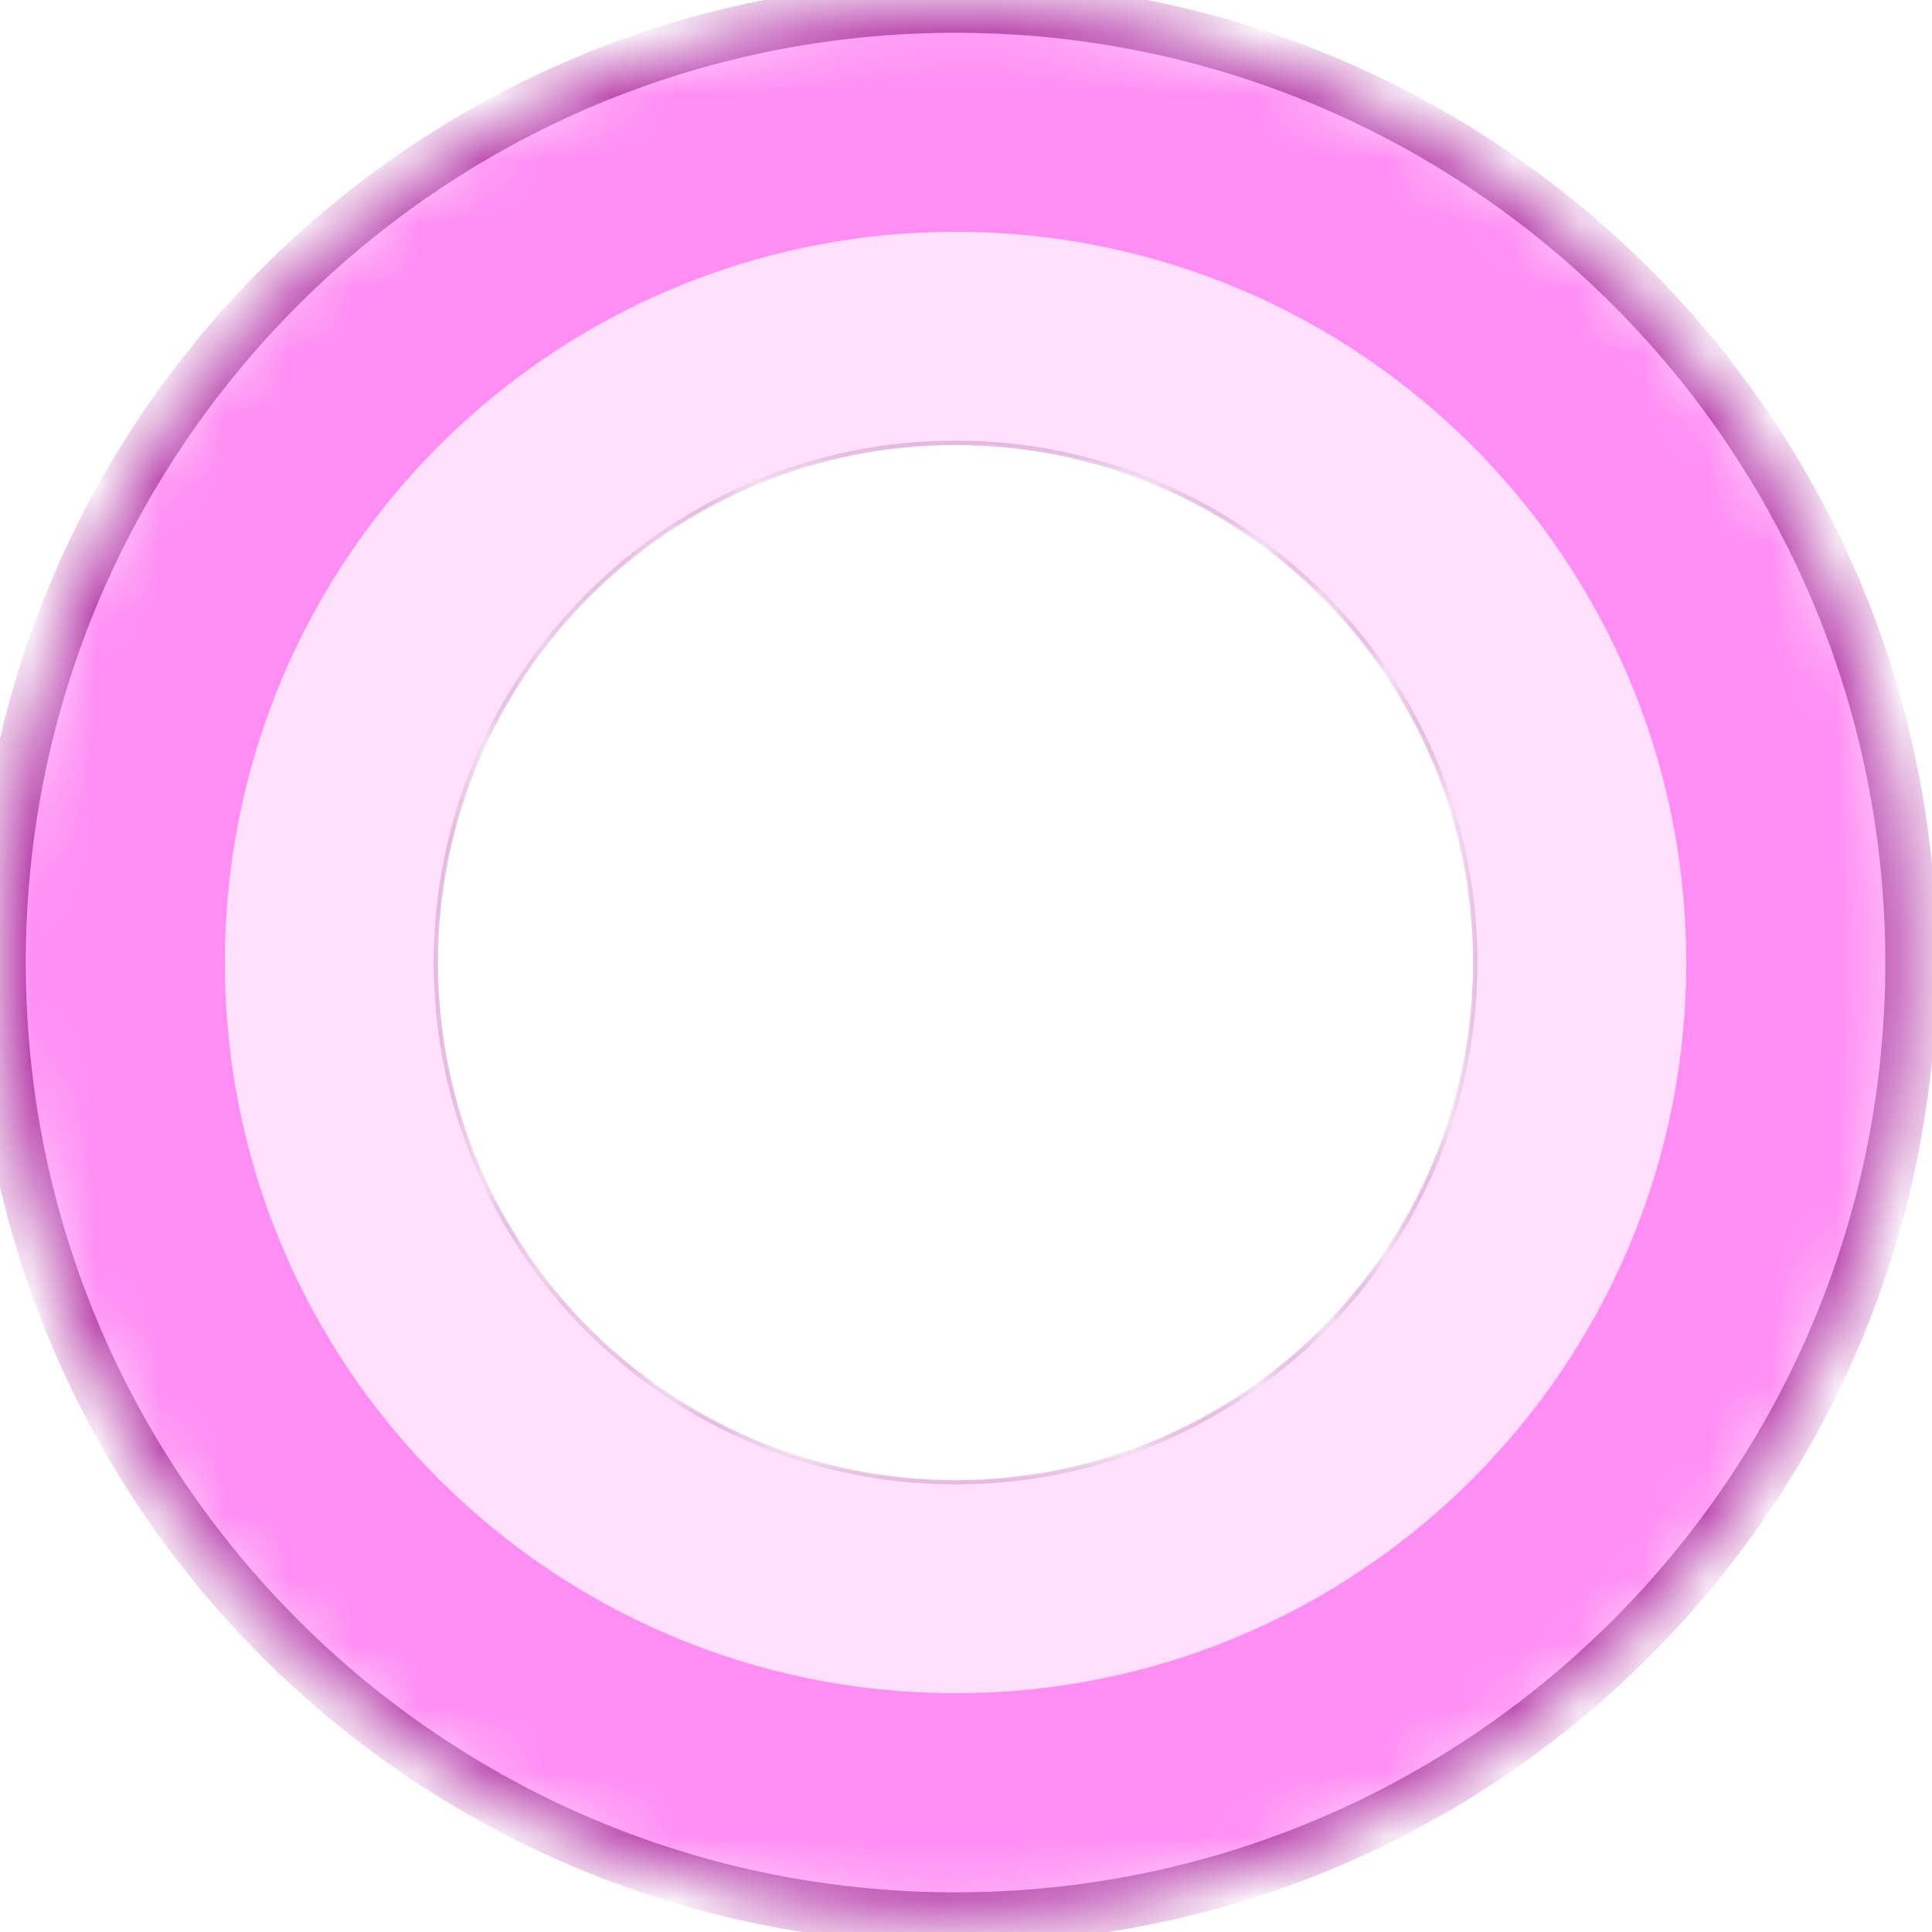 <svg width="30" height="30" viewBox="0 0 30 30" fill="none" xmlns="http://www.w3.org/2000/svg">
<mask id="path-1-inside-1_2376_1912" fill="white">
<path d="M29.675 14.947C29.675 23.141 23.032 29.784 14.837 29.784C6.643 29.784 0 23.141 0 14.947C0 6.752 6.643 0.109 14.837 0.109C23.032 0.109 29.675 6.752 29.675 14.947ZM6.401 14.947C6.401 19.606 10.178 23.383 14.837 23.383C19.496 23.383 23.273 19.606 23.273 14.947C23.273 10.288 19.496 6.511 14.837 6.511C10.178 6.511 6.401 10.288 6.401 14.947Z"/>
</mask>
<path d="M29.675 14.947C29.675 23.141 23.032 29.784 14.837 29.784C6.643 29.784 0 23.141 0 14.947C0 6.752 6.643 0.109 14.837 0.109C23.032 0.109 29.675 6.752 29.675 14.947ZM6.401 14.947C6.401 19.606 10.178 23.383 14.837 23.383C19.496 23.383 23.273 19.606 23.273 14.947C23.273 10.288 19.496 6.511 14.837 6.511C10.178 6.511 6.401 10.288 6.401 14.947Z" fill="#FF8DF4" stroke="#B334A6" stroke-width="0.8" mask="url(#path-1-inside-1_2376_1912)"/>
<path d="M26.184 14.946C26.184 21.212 21.105 26.292 14.838 26.292C8.572 26.292 3.492 21.212 3.492 14.946C3.492 8.679 8.572 3.6 14.838 3.6C21.105 3.6 26.184 8.679 26.184 14.946ZM6.735 14.946C6.735 19.421 10.363 23.049 14.838 23.049C19.314 23.049 22.941 19.421 22.941 14.946C22.941 10.471 19.314 6.843 14.838 6.843C10.363 6.843 6.735 10.471 6.735 14.946Z" fill="#FFDFFC"/>
</svg>
